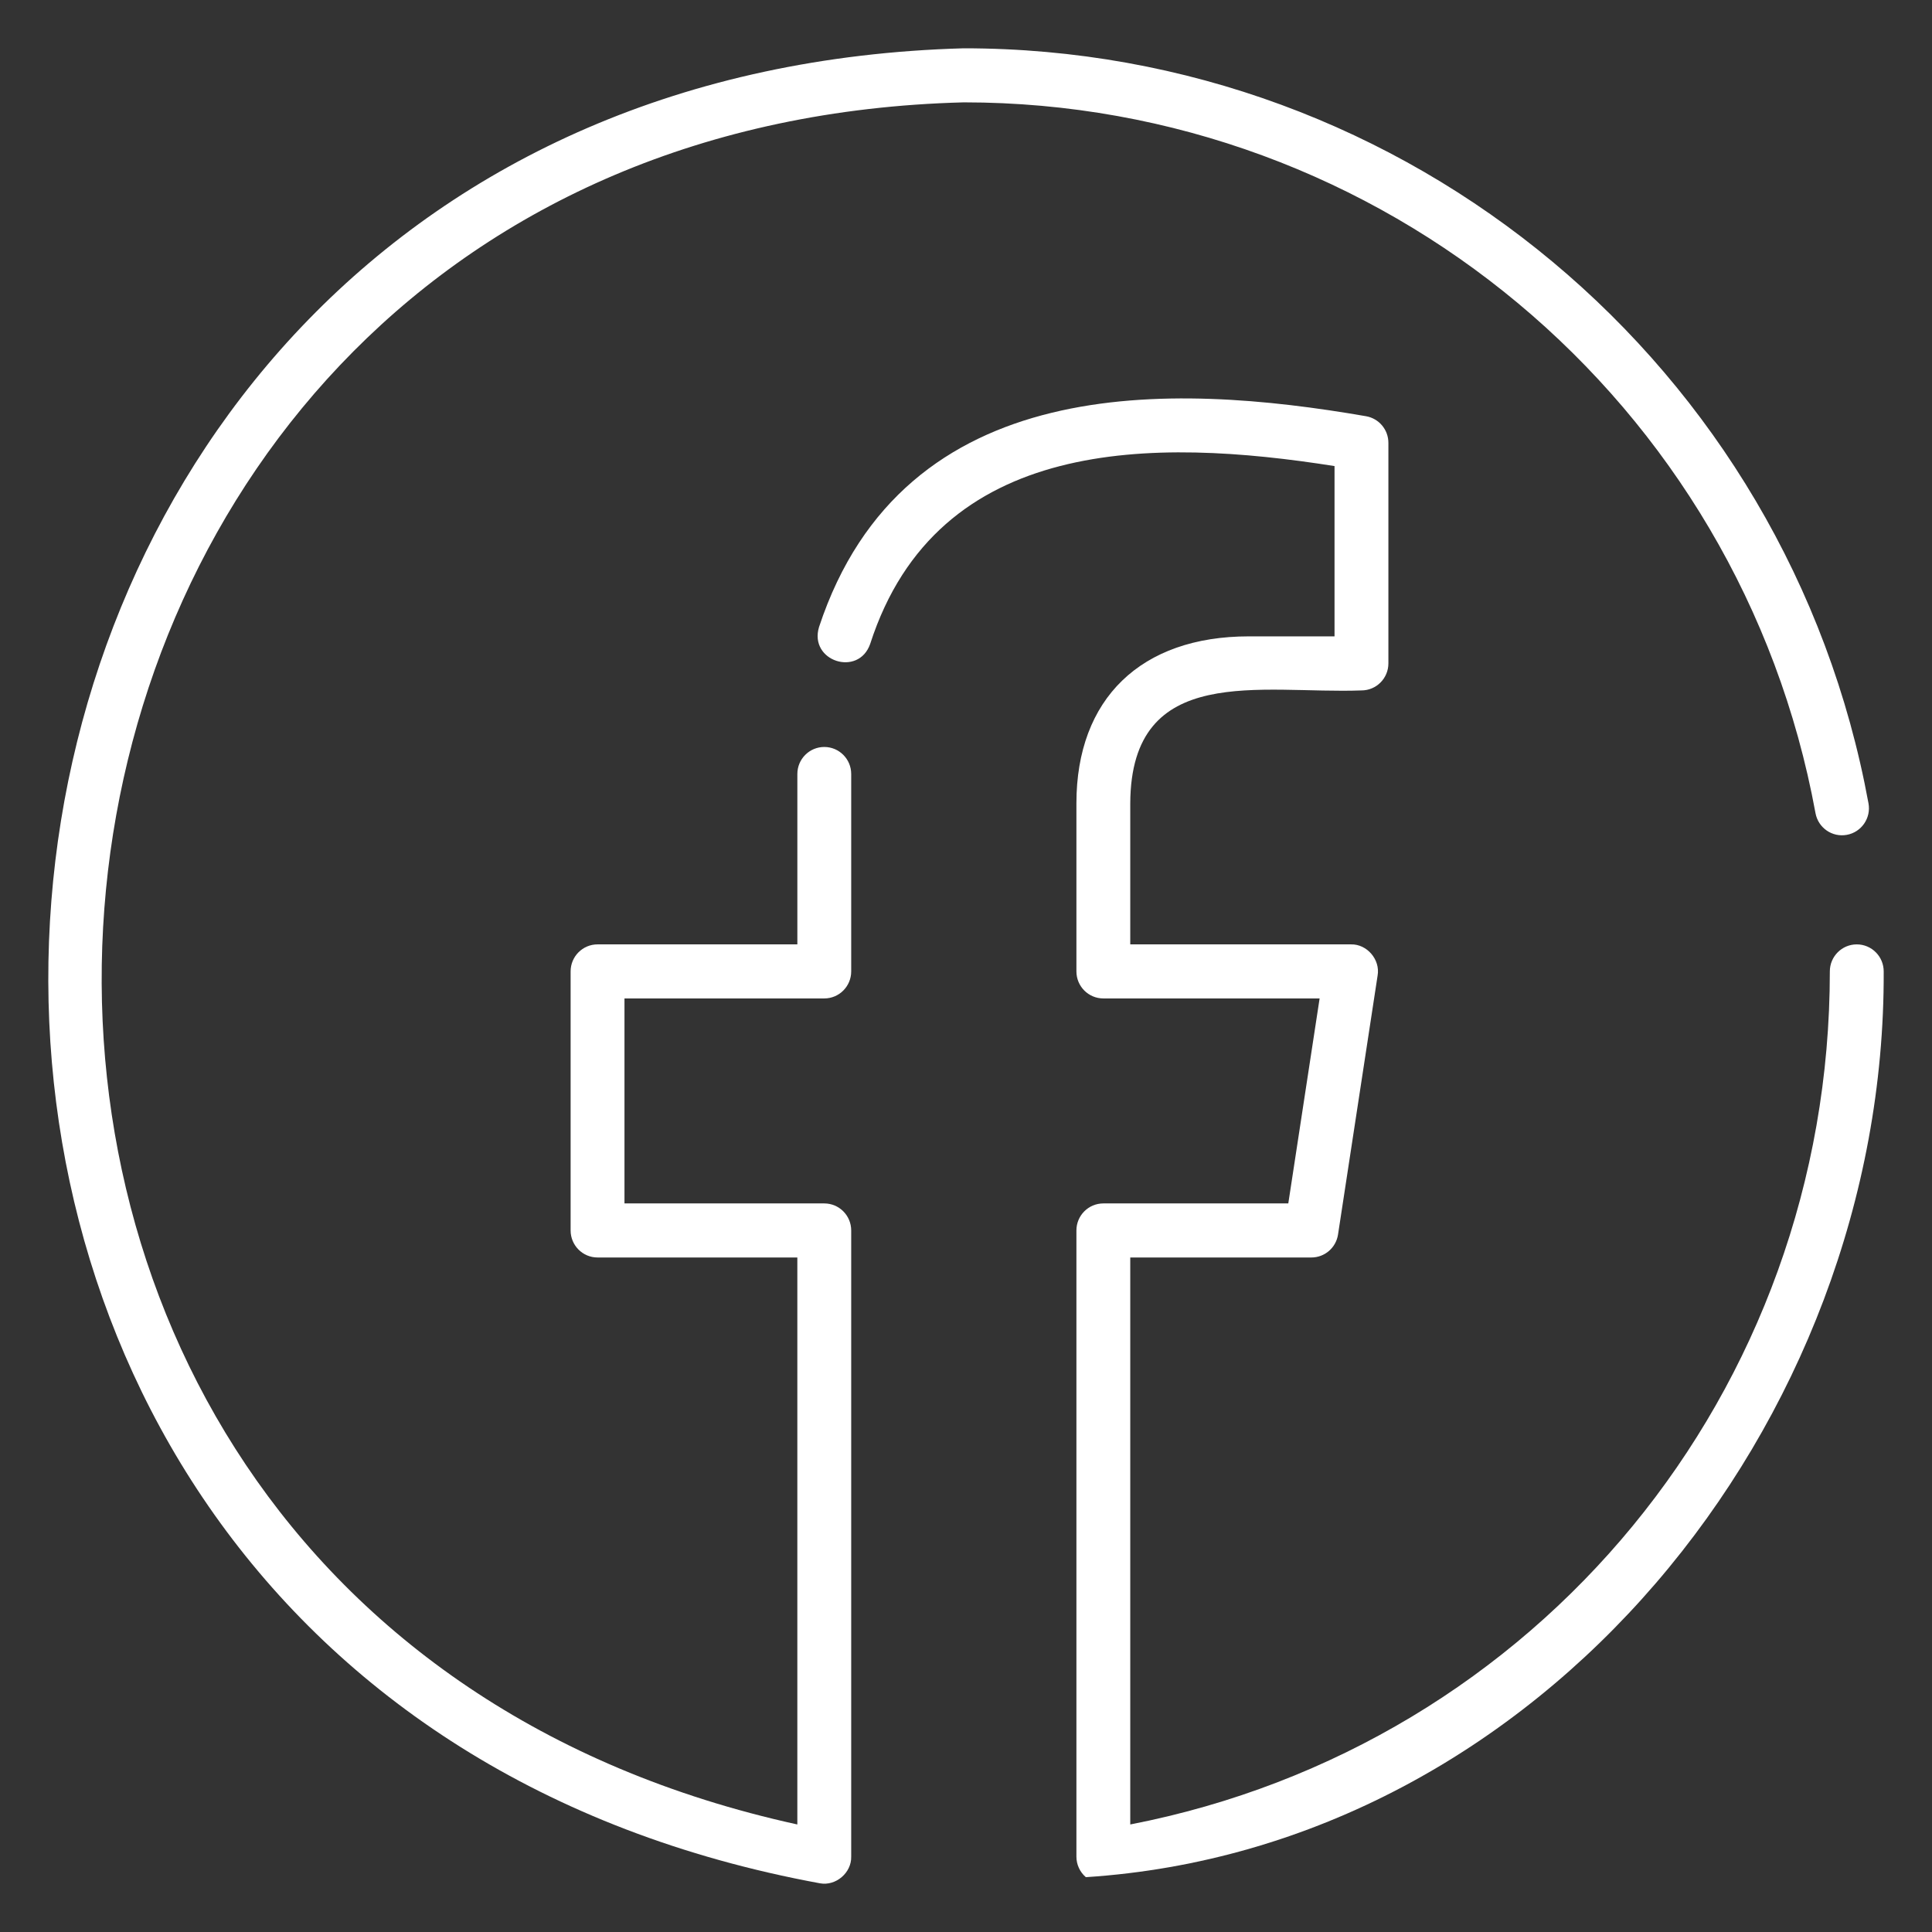 <svg width="100" height="100" viewBox="0 0 100 100" fill="none" xmlns="http://www.w3.org/2000/svg">
<rect x="0" y="0" width="100" height="100" fill="#333333" stroke="none"/>
<path d="M96.106 48.881C95.336 48.881 94.712 49.507 94.712 50.28C94.712 72.027 79.582 90.341 58.502 94.434V65.087H67.878C68.566 65.087 69.151 64.583 69.256 63.9L71.305 50.492C71.449 49.672 70.757 48.861 69.927 48.881H58.502V41.58C58.535 34.246 65.302 35.93 70.469 35.736C71.239 35.736 71.863 35.11 71.863 34.337V22.922C71.863 22.24 71.373 21.658 70.703 21.543C60.658 19.804 46.778 19.177 42.393 32.455C41.858 34.225 44.44 35.057 45.041 33.327C48.53 22.522 59.751 22.653 69.075 24.124V32.938H64.641C59.052 32.938 55.715 36.169 55.715 41.58V50.28C55.715 51.053 56.339 51.679 57.109 51.679H68.303L66.682 62.289H57.109C56.339 62.289 55.715 62.915 55.715 63.688V96.099C55.715 96.508 55.893 96.896 56.203 97.162C79.727 95.639 97.593 73.726 97.5 50.281C97.5 49.507 96.875 48.881 96.106 48.881Z" fill="white"/>
<path d="M42.665 38.663C41.895 38.663 41.271 39.289 41.271 40.062V48.881H30.929C30.159 48.881 29.535 49.507 29.535 50.28V63.688C29.535 64.461 30.159 65.087 30.929 65.087H41.27V94.434C-11.554 82.852 -4.204 6.699 49.886 5.298C71.522 5.298 90.062 20.771 93.97 42.089C94.11 42.849 94.834 43.352 95.594 43.211C96.351 43.071 96.852 42.342 96.713 41.582C92.561 18.937 72.867 2.5 49.886 2.5C-8.565 4.127 -15.125 86.901 42.449 97.481C43.264 97.626 44.079 96.936 44.058 96.099V63.688C44.058 62.915 43.434 62.289 42.664 62.289H32.323V51.679H42.664C43.434 51.679 44.058 51.053 44.058 50.28V40.062C44.059 39.289 43.434 38.663 42.665 38.663Z" fill="white"/>
</svg>
